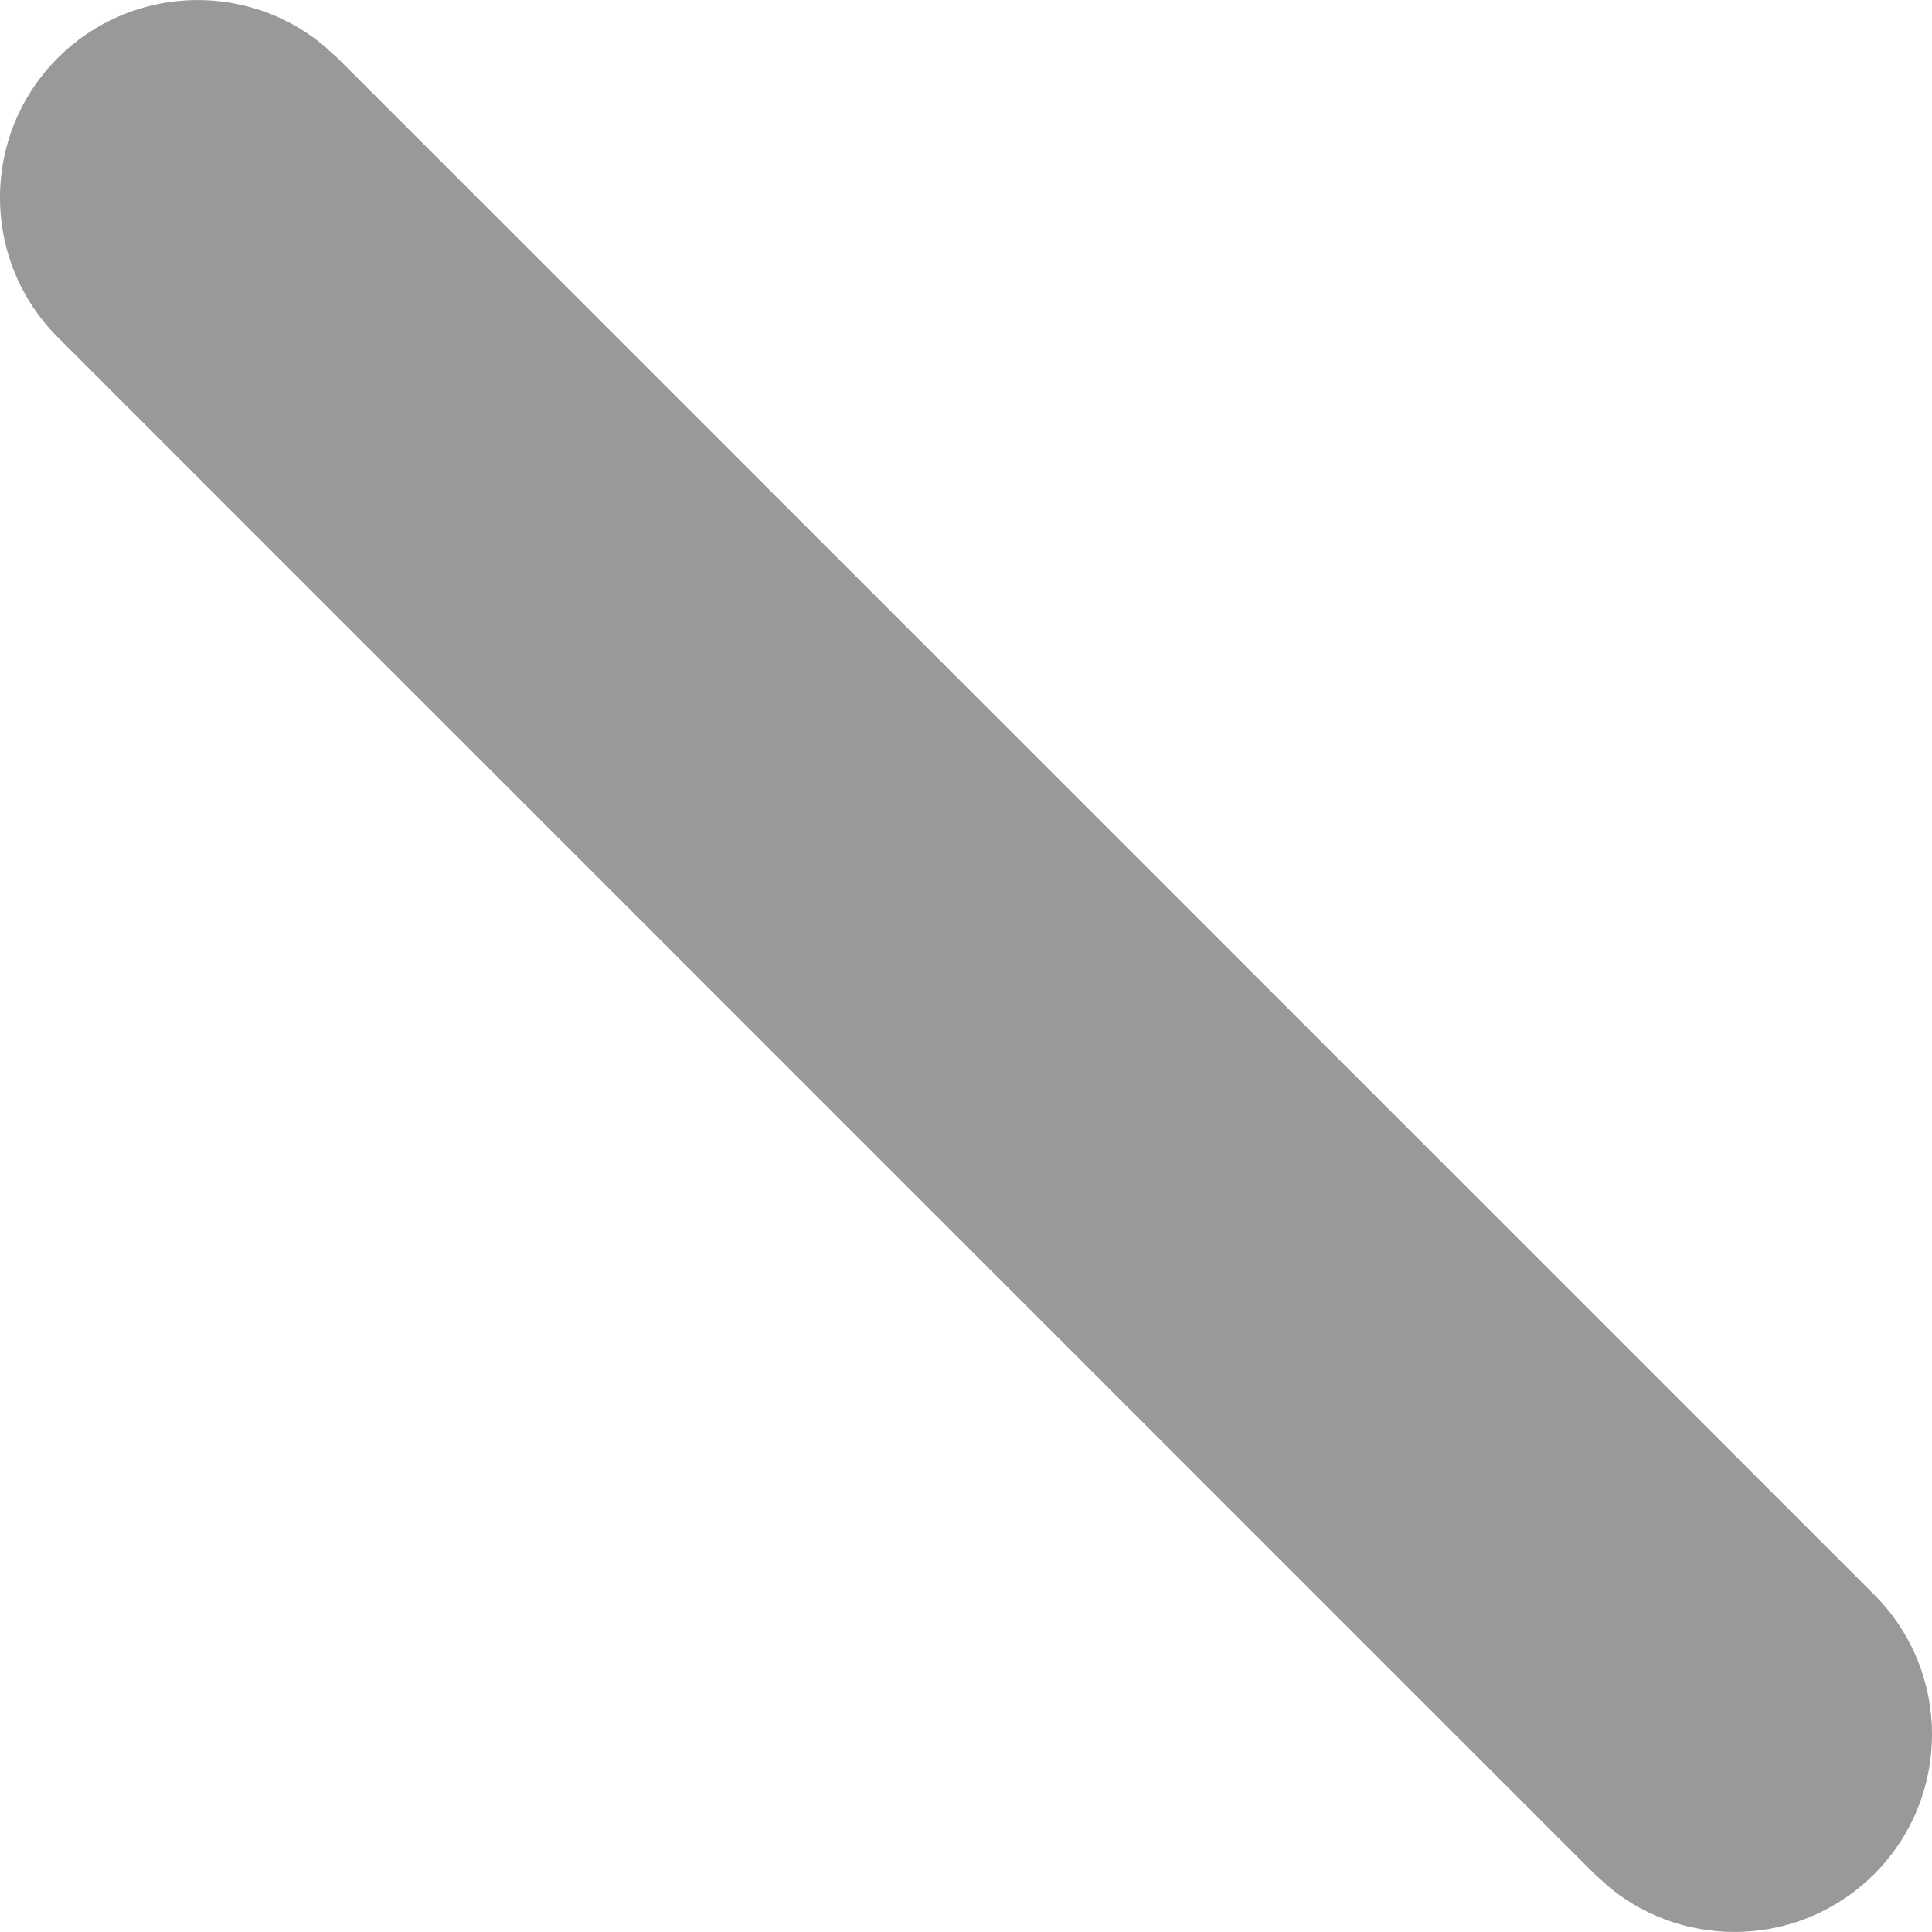 ﻿<?xml version="1.0" encoding="utf-8"?>
<svg version="1.1" xmlns:xlink="http://www.w3.org/1999/xlink" width="15px" height="15px" xmlns="http://www.w3.org/2000/svg">
  <g transform="matrix(1 0 0 1 -494 -16 )">
    <path d="M 0.449 2.619  C -0.15 2.02  -0.15 1.048  0.449 0.449  C 1.011 -0.112  1.9 -0.147  2.502 0.344  C 2.502 0.344  2.619 0.449  2.619 0.449  C 2.619 0.449  14.551 12.381  14.551 12.381  C 15.15 12.98  15.15 13.952  14.551 14.551  C 13.989 15.112  13.1 15.147  12.498 14.656  C 12.498 14.656  12.381 14.551  12.381 14.551  C 12.381 14.551  0.449 2.619  0.449 2.619  Z " fill-rule="nonzero" fill="#999999" stroke="none" transform="matrix(1 0 0 1 494 16 )" />
  </g>
</svg>